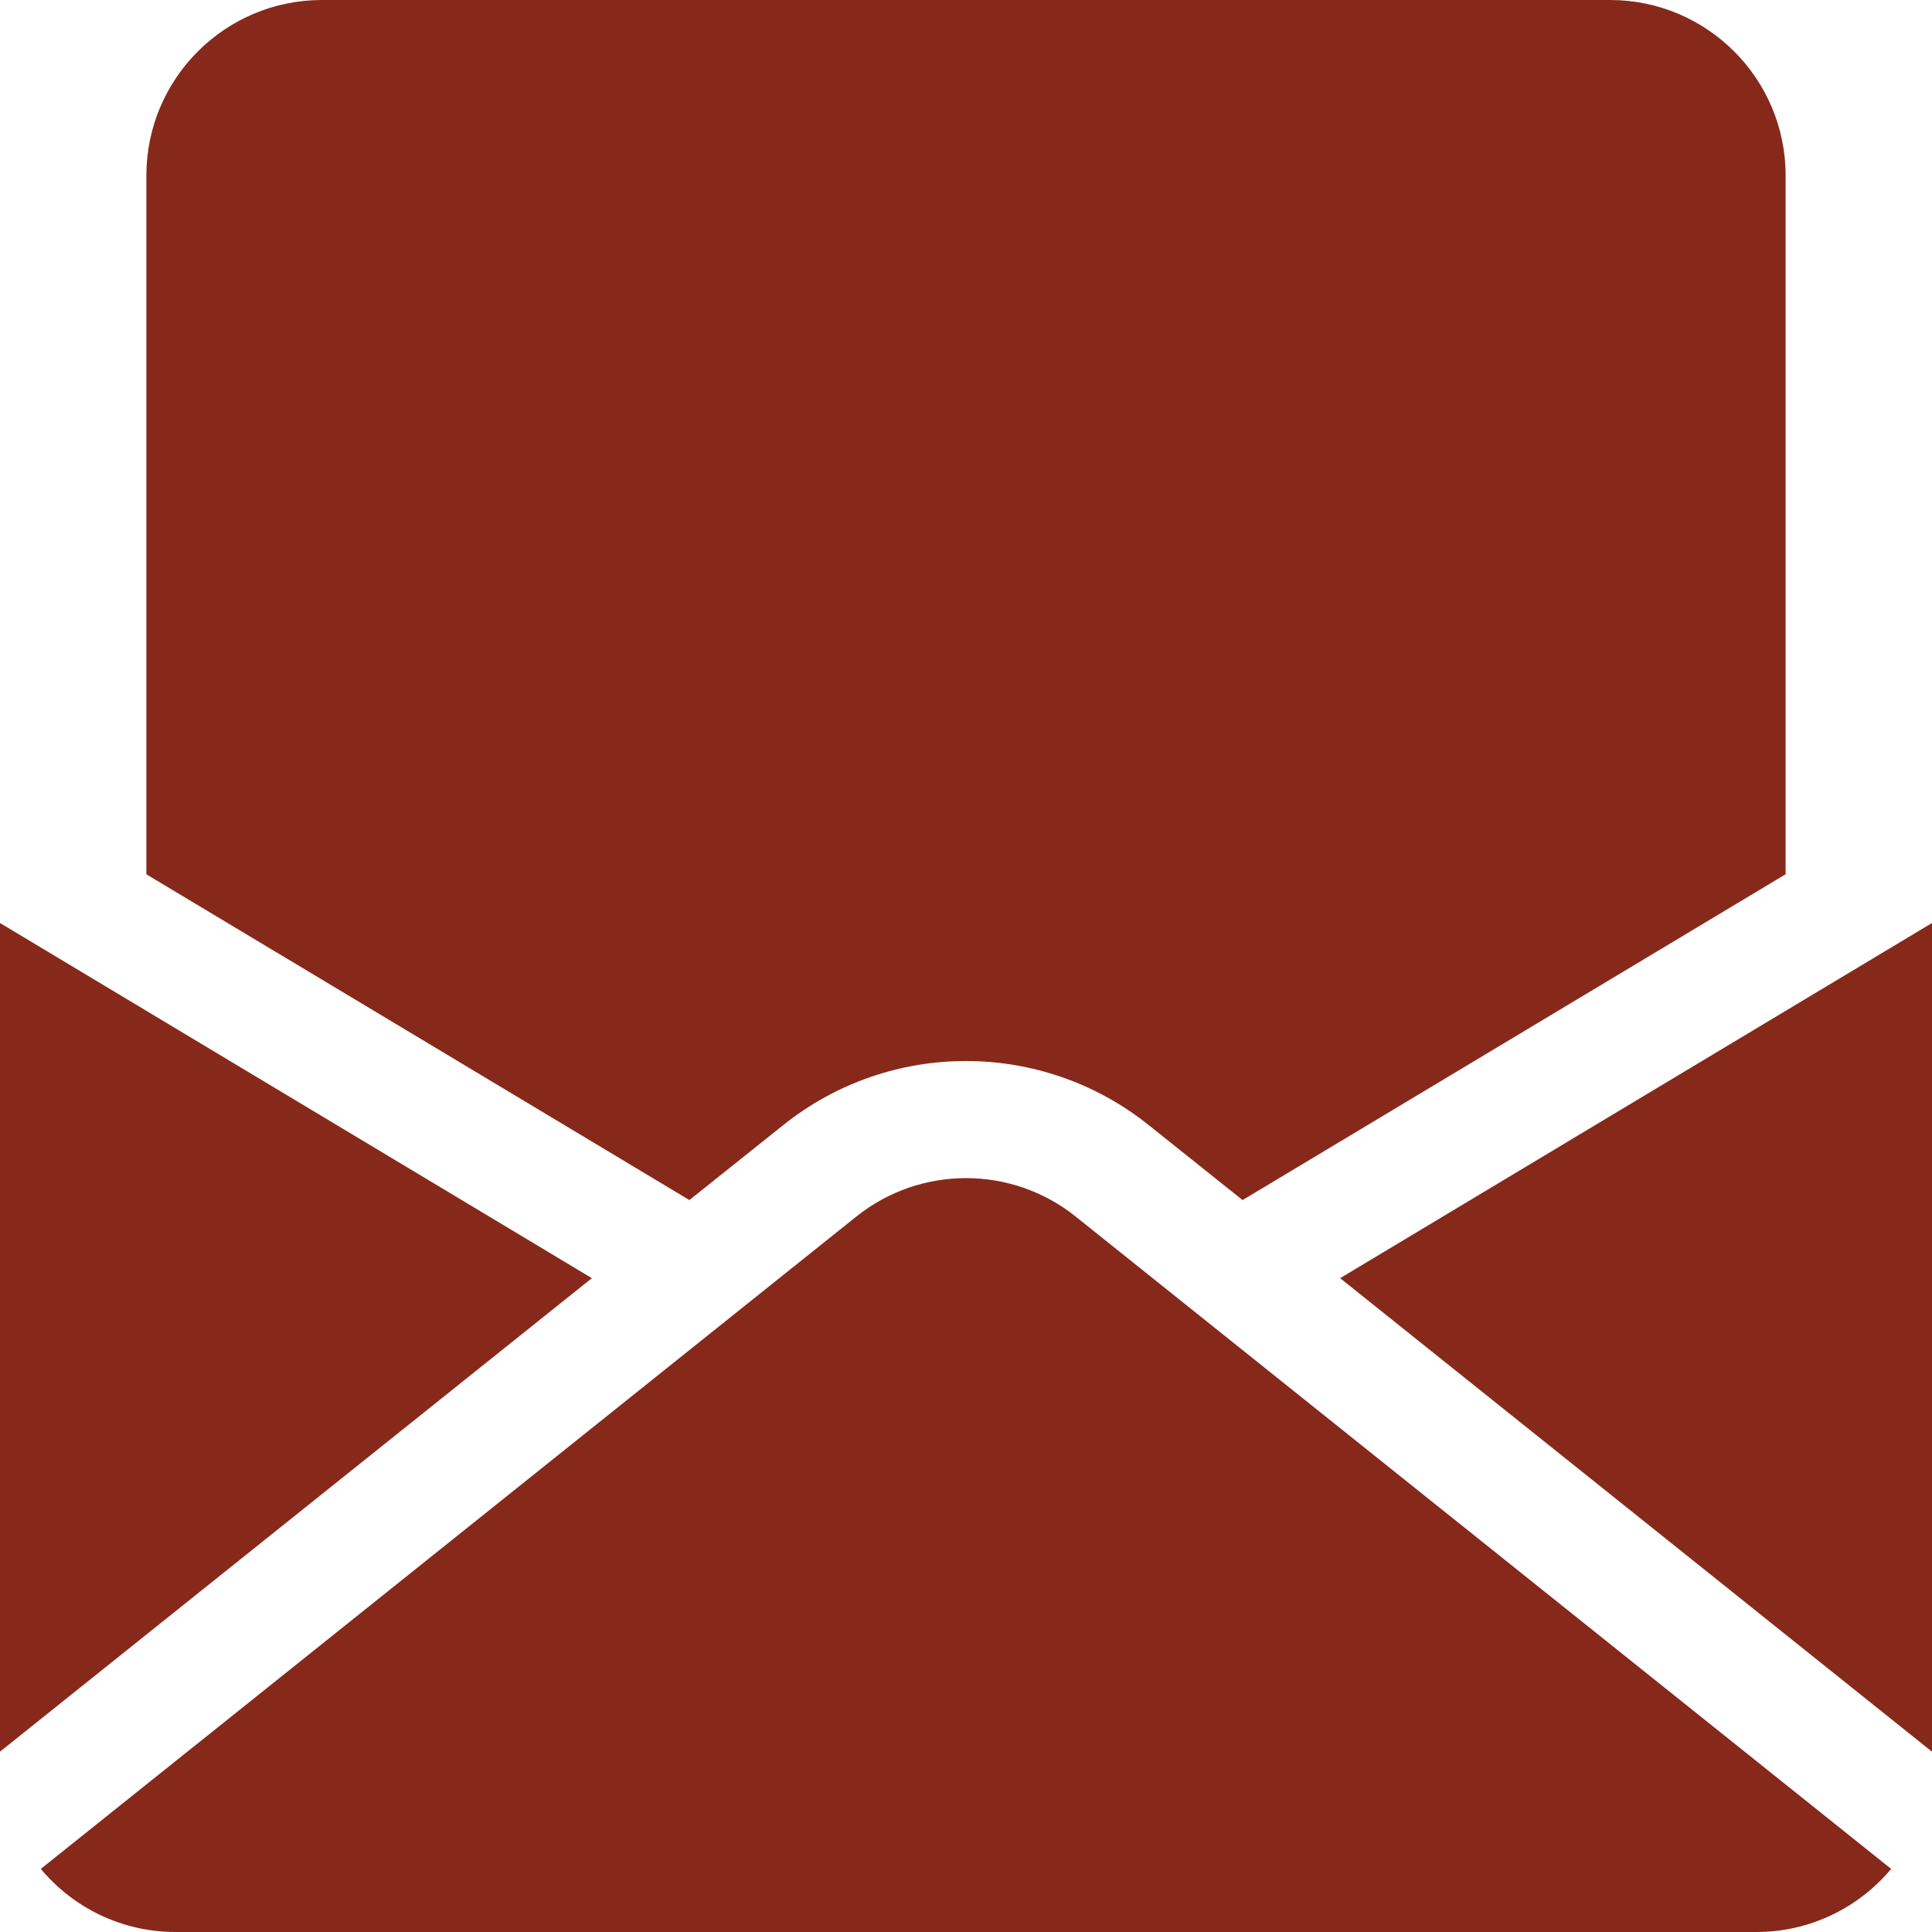 <?xml version="1.0" encoding="UTF-8"?><svg id="Layer_1" xmlns="http://www.w3.org/2000/svg" width="93.668" height="93.668" viewBox="0 0 93.668 93.668"><defs><style>.cls-1{fill:#87291a;}</style></defs><path class="cls-1" d="M86.572,8.515c0-4.701-3.814-8.515-8.515-8.515H15.611C10.91,0,7.096,3.814,7.096,8.515v33.872l26.327,15.795,4.546-3.631c5.183-4.147,12.546-4.147,17.728,0l4.546,3.631,26.327-15.795V8.515ZM52.15,58.981c-3.105-2.484-7.528-2.484-10.633,0L1.979,90.608c1.563,1.874,3.908,3.06,6.536,3.06h76.637c2.628,0,4.973-1.192,6.536-3.06l-39.539-31.627ZM0,84.925l28.695-22.957L0,44.749v40.177ZM64.973,61.969l28.695,22.957v-40.177l-28.695,17.22Z"/></svg>